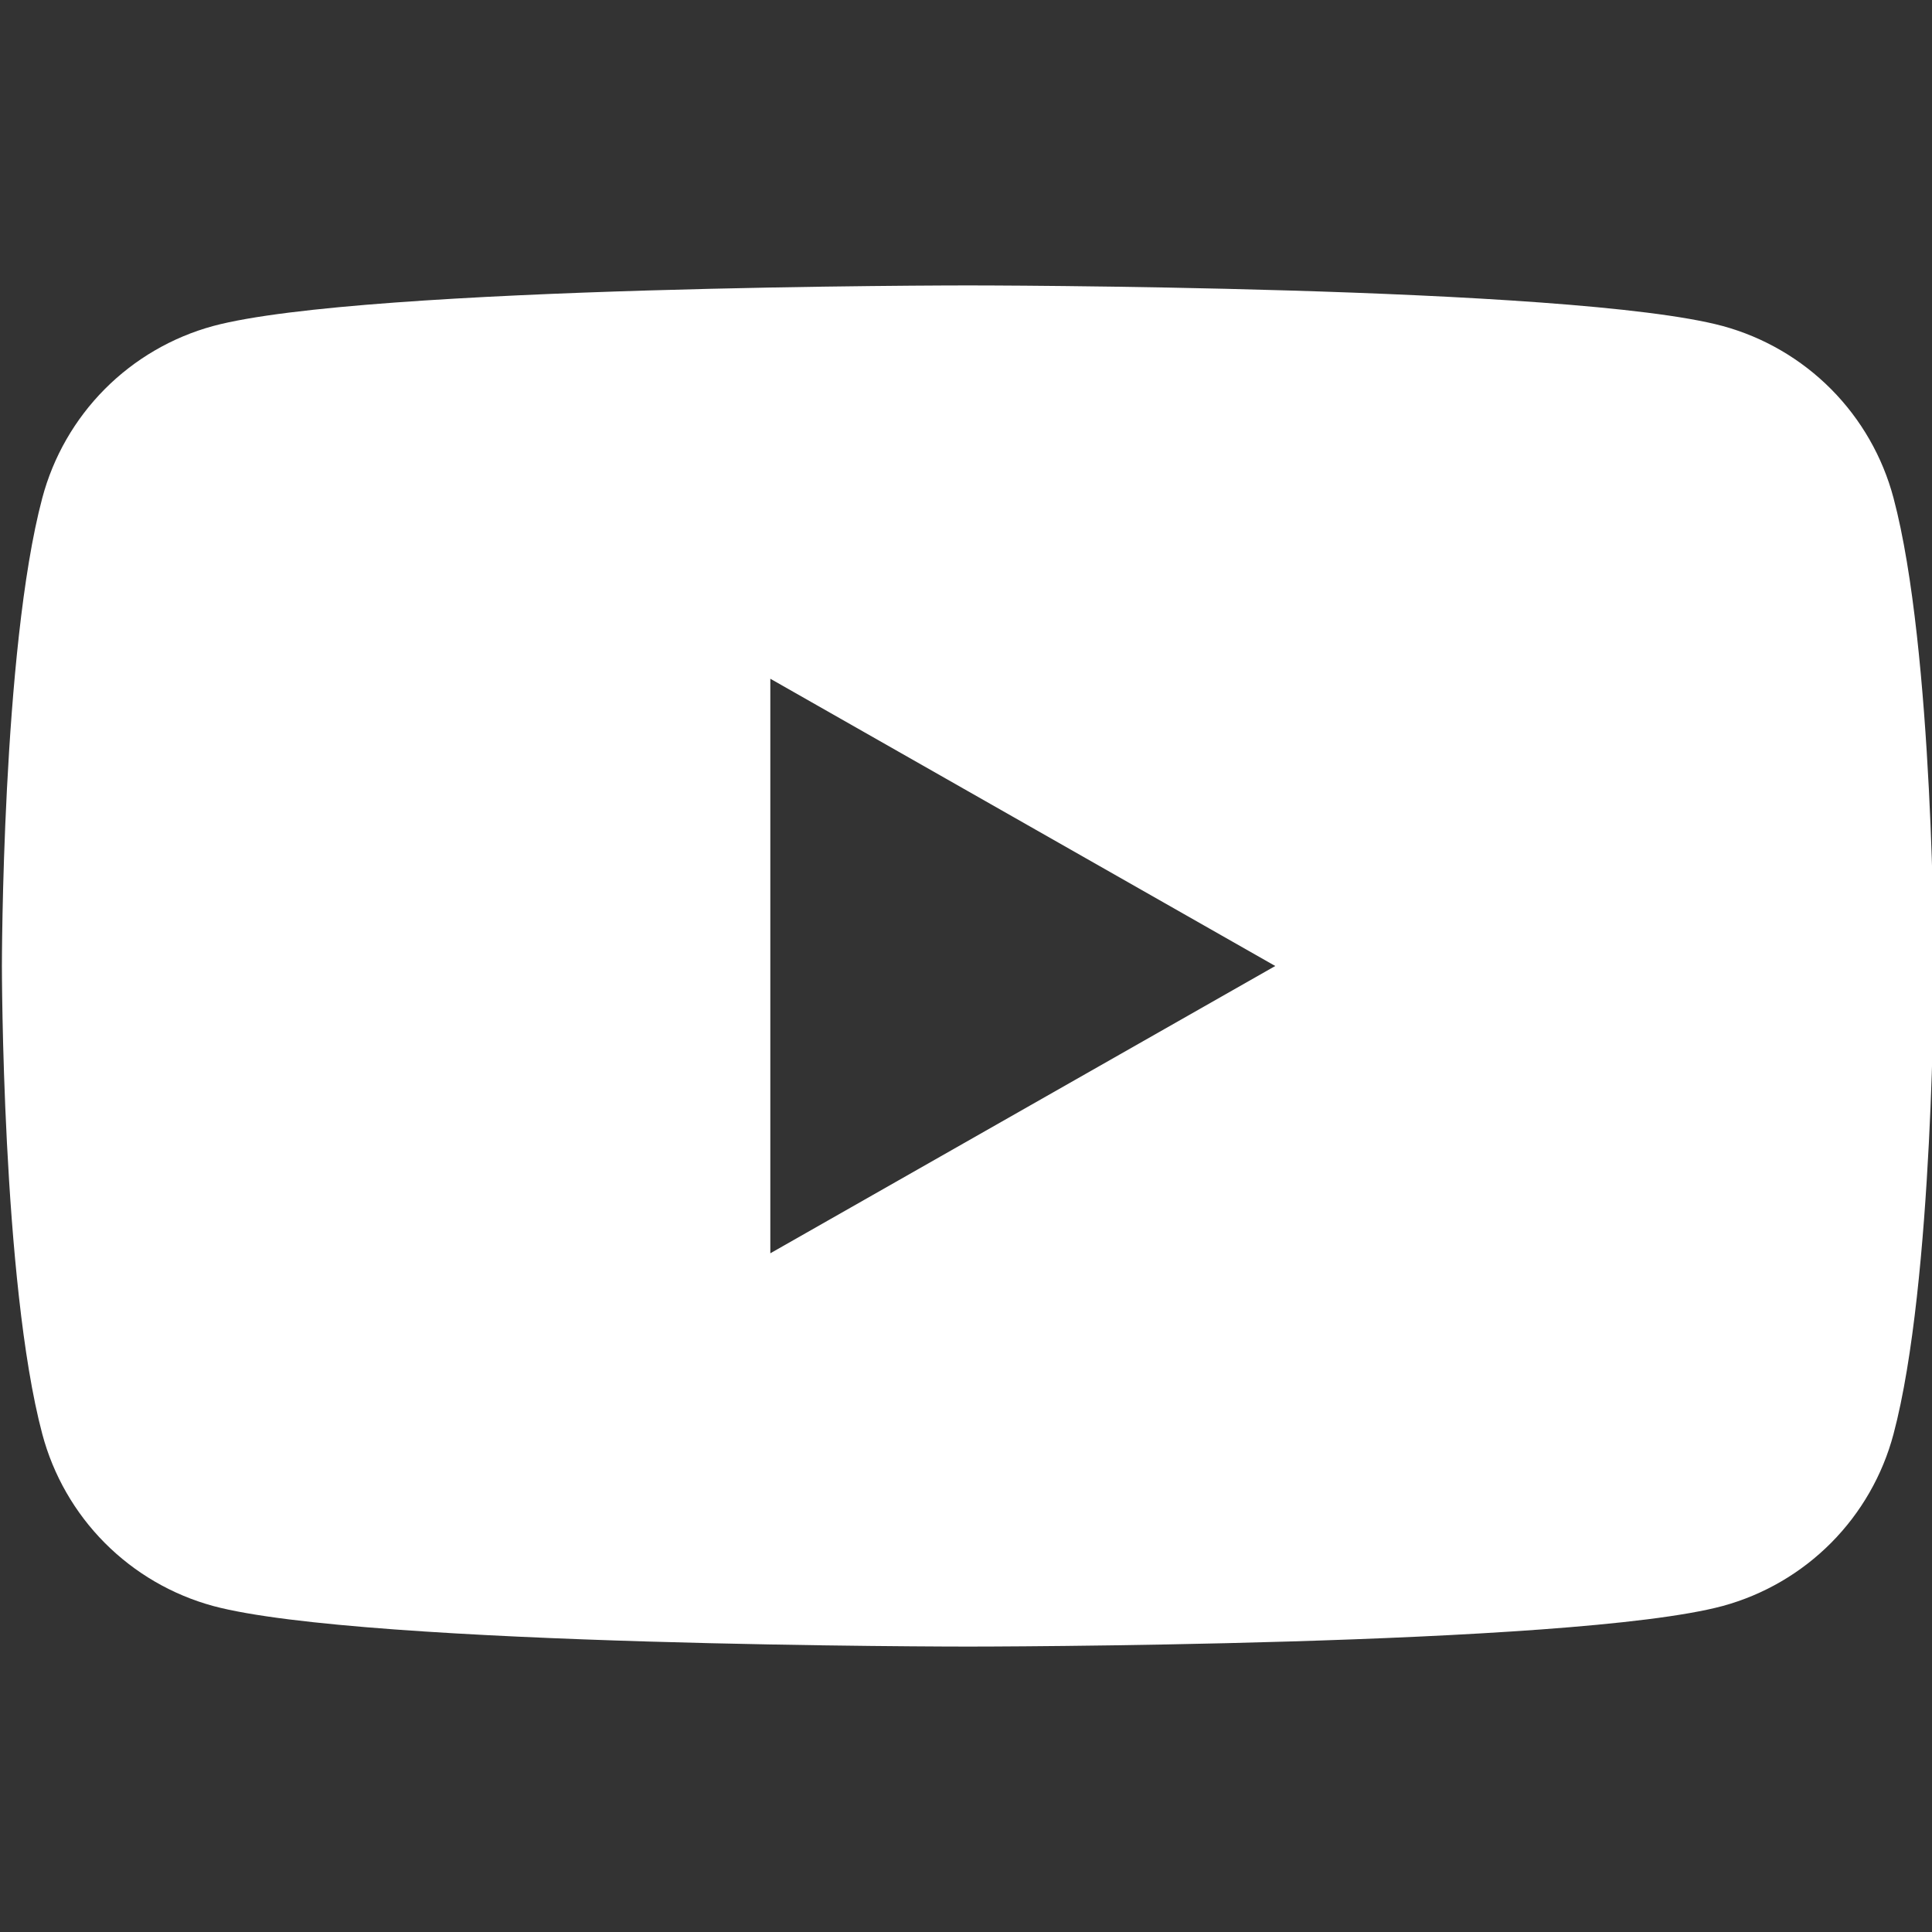 <svg width="67" height="67" viewBox="0 0 67 67" fill="none" xmlns="http://www.w3.org/2000/svg">
<rect x="0" y="0" width="67" height="67" fill="#333333" stroke="none"/>
<g clip-path="url(#clip0_5688_2954)">
<path fill-rule="evenodd" clip-rule="evenodd" d="M63.501 13.495C64.54 14.542 65.287 15.843 65.665 17.268C67.066 22.529 67.066 33.5 67.066 33.5C67.066 33.5 67.066 44.471 65.665 49.733C65.287 51.158 64.54 52.459 63.501 53.505C62.461 54.551 61.165 55.306 59.742 55.694C54.504 57.102 33.566 57.102 33.566 57.102C33.566 57.102 12.629 57.102 7.391 55.694C5.968 55.306 4.672 54.551 3.632 53.505C2.593 52.459 1.846 51.158 1.467 49.733C0.066 44.471 0.066 33.5 0.066 33.5C0.066 33.5 0.066 22.529 1.467 17.268C1.846 15.843 2.593 14.542 3.632 13.495C4.672 12.449 5.968 11.694 7.391 11.306C12.629 9.898 33.566 9.898 33.566 9.898C33.566 9.898 54.504 9.898 59.742 11.306C61.165 11.694 62.461 12.449 63.501 13.495ZM44.225 33.5L26.714 23.538V43.463L44.225 33.5Z" fill="#FFF"/>
</g>
<defs>
<clipPath id="clip0_5688_2954">
<rect width="67" height="67" fill="#FFF"/>
</clipPath>
</defs>
</svg>
